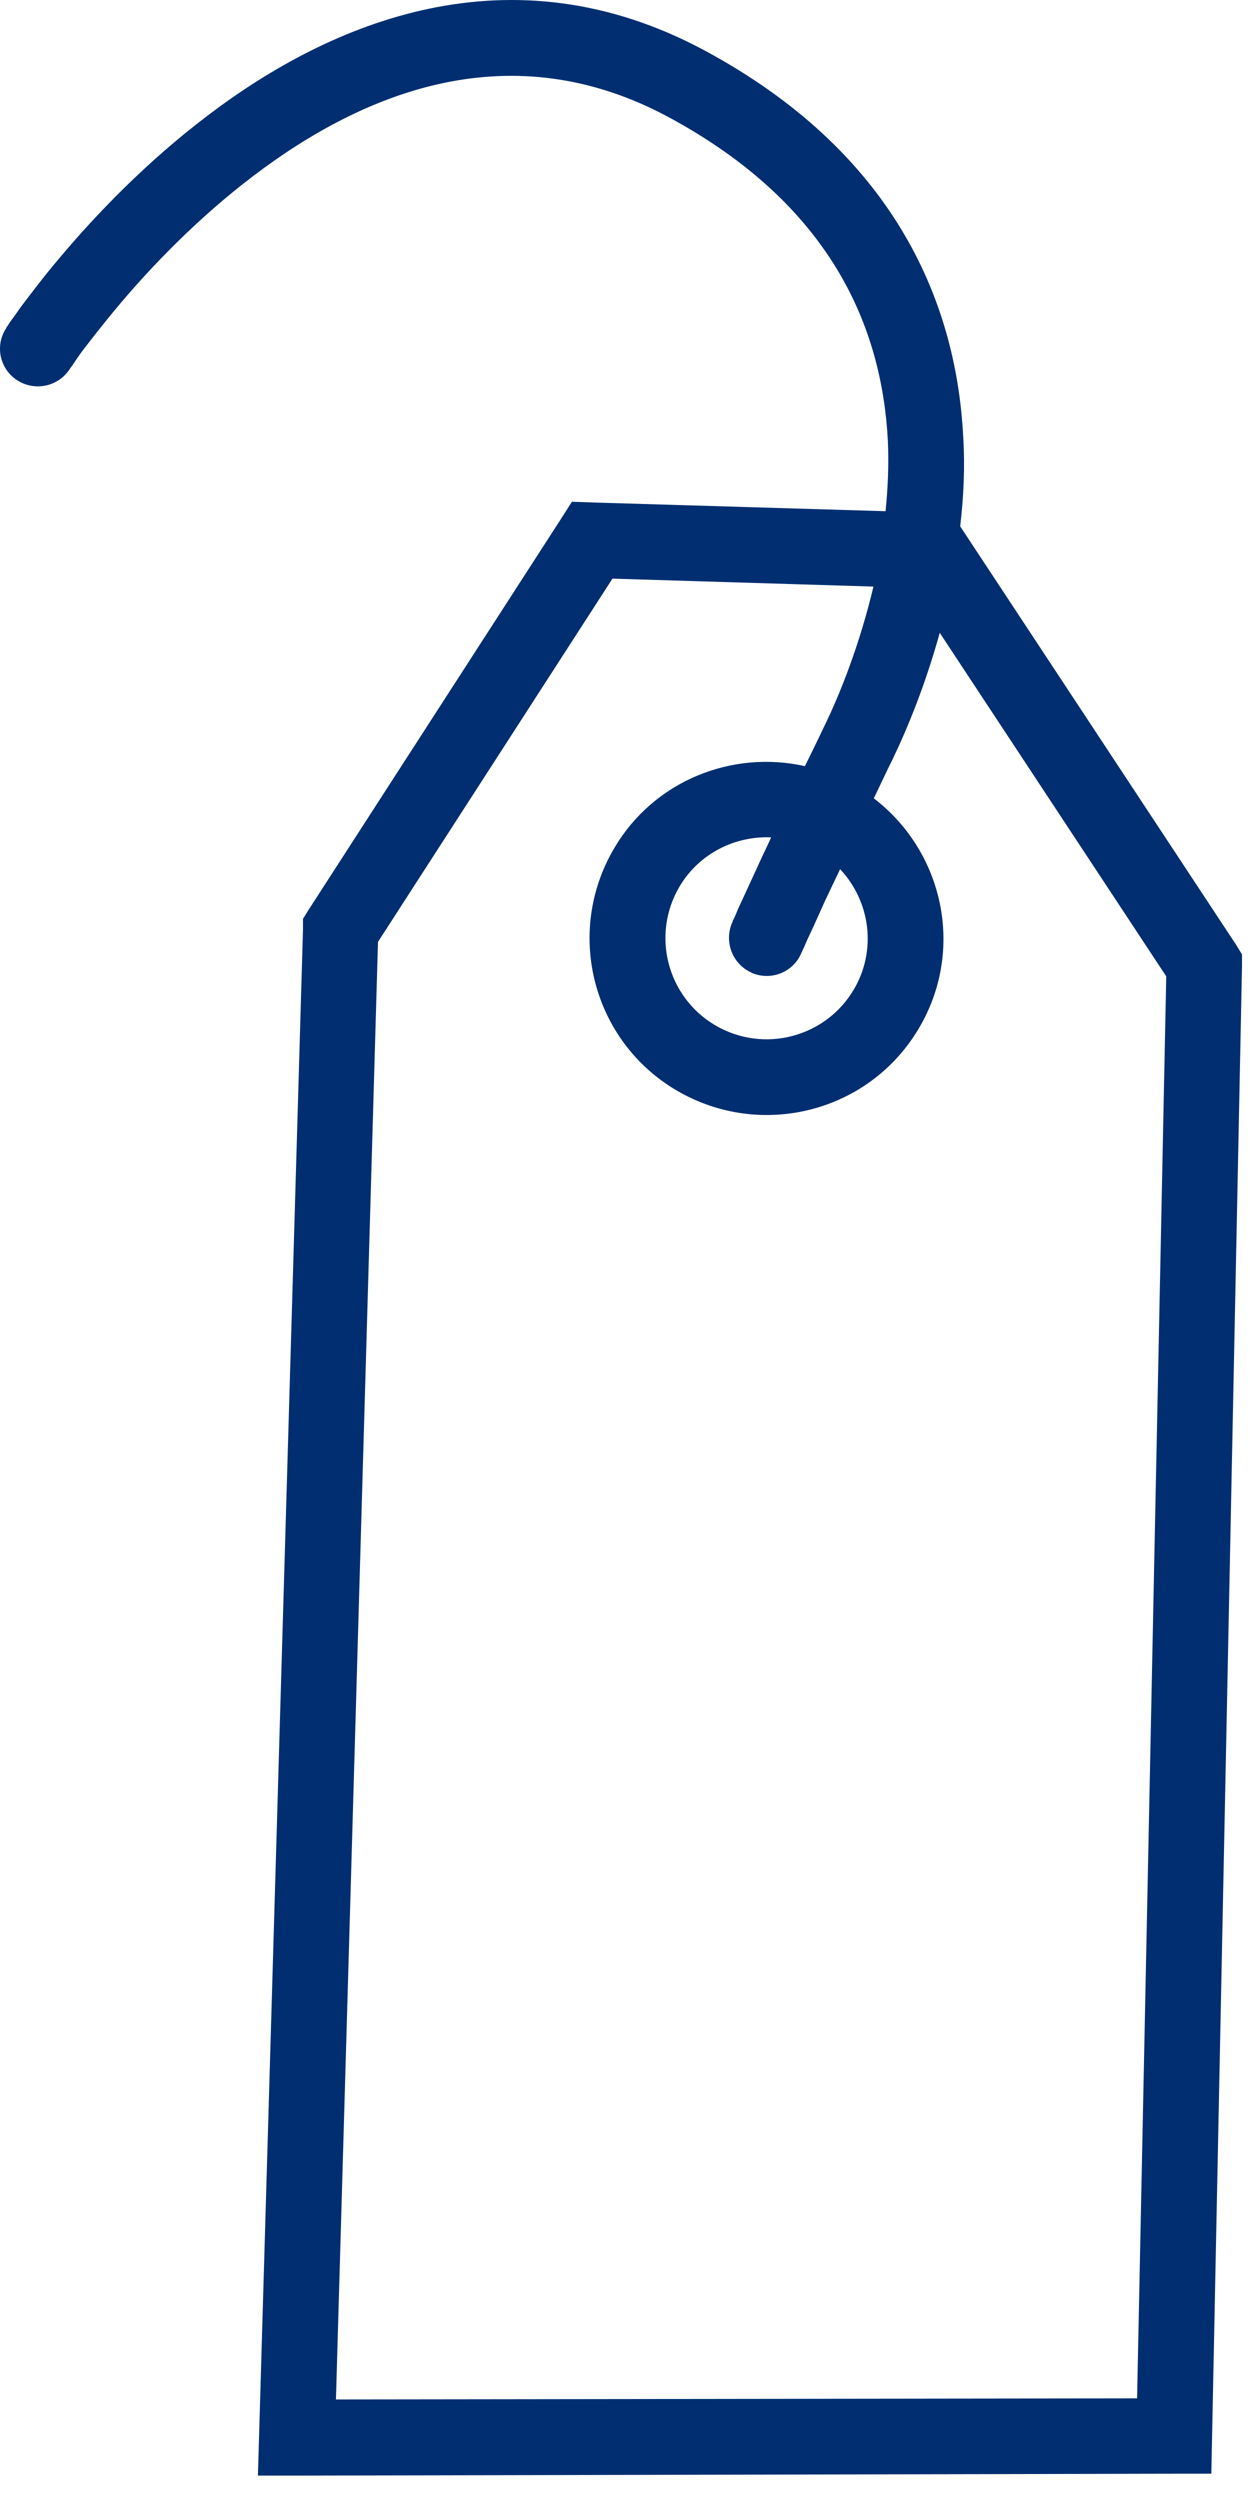 <svg width="33" height="66" viewBox="0 0 33 66" fill="none" xmlns="http://www.w3.org/2000/svg">
<path d="M32.629 24.936L25.409 13.986L25.349 13.896C25.439 13.136 25.479 12.336 25.429 11.526C25.239 7.876 23.539 3.986 18.589 1.326C13.459 -1.424 8.739 0.576 5.489 3.046C3.849 4.286 2.519 5.686 1.609 6.766C1.149 7.306 0.799 7.776 0.549 8.106C0.429 8.276 0.339 8.406 0.269 8.496C0.239 8.546 0.209 8.586 0.199 8.606C0.189 8.616 0.179 8.626 0.179 8.636H0.169V8.656C-0.141 9.116 -0.011 9.736 0.449 10.036C0.909 10.336 1.529 10.216 1.839 9.746C1.839 9.746 1.849 9.746 1.849 9.726C1.869 9.706 1.889 9.676 1.919 9.636C1.969 9.556 2.049 9.436 2.159 9.286C2.389 8.986 2.719 8.556 3.139 8.056C3.989 7.046 5.209 5.766 6.699 4.636C9.679 2.376 13.519 0.876 17.639 3.086C21.929 5.396 23.279 8.616 23.439 11.626C23.469 12.266 23.439 12.886 23.379 13.496L15.669 13.266L15.099 13.246L14.799 13.716L8.149 24.016L7.999 24.256V24.536L6.809 65.356H7.839L30.999 65.306H31.979L32.789 25.506V25.196L32.629 24.936ZM30.019 63.316L8.869 63.346L9.979 24.866L16.169 15.276L23.059 15.486C22.699 17.006 22.179 18.316 21.769 19.156C21.589 19.536 21.419 19.886 21.249 20.226C19.329 19.796 17.269 20.606 16.219 22.386C14.899 24.616 15.639 27.476 17.859 28.786C20.089 30.096 22.949 29.366 24.259 27.146C25.479 25.086 24.919 22.496 23.069 21.076C23.229 20.746 23.389 20.396 23.569 20.036C23.949 19.246 24.429 18.086 24.809 16.706L30.789 25.776L30.019 63.316ZM19.829 25.676C20.339 25.906 20.929 25.676 21.149 25.176C21.149 25.176 21.159 25.156 21.159 25.146C21.169 25.136 21.179 25.116 21.189 25.086C21.219 25.026 21.259 24.936 21.309 24.816C21.419 24.586 21.579 24.236 21.779 23.786C21.899 23.536 22.029 23.256 22.179 22.946C22.969 23.786 23.159 25.076 22.539 26.126C21.789 27.396 20.149 27.816 18.879 27.066C17.609 26.316 17.189 24.676 17.939 23.406C18.459 22.526 19.409 22.066 20.359 22.106C20.219 22.416 20.079 22.696 19.969 22.946C19.759 23.396 19.599 23.756 19.489 23.986C19.439 24.106 19.399 24.206 19.369 24.266C19.349 24.296 19.339 24.316 19.339 24.336C19.339 24.336 19.339 24.343 19.339 24.356H19.329C19.109 24.866 19.339 25.456 19.839 25.676H19.829Z" fill="#012E71"/>
</svg>

